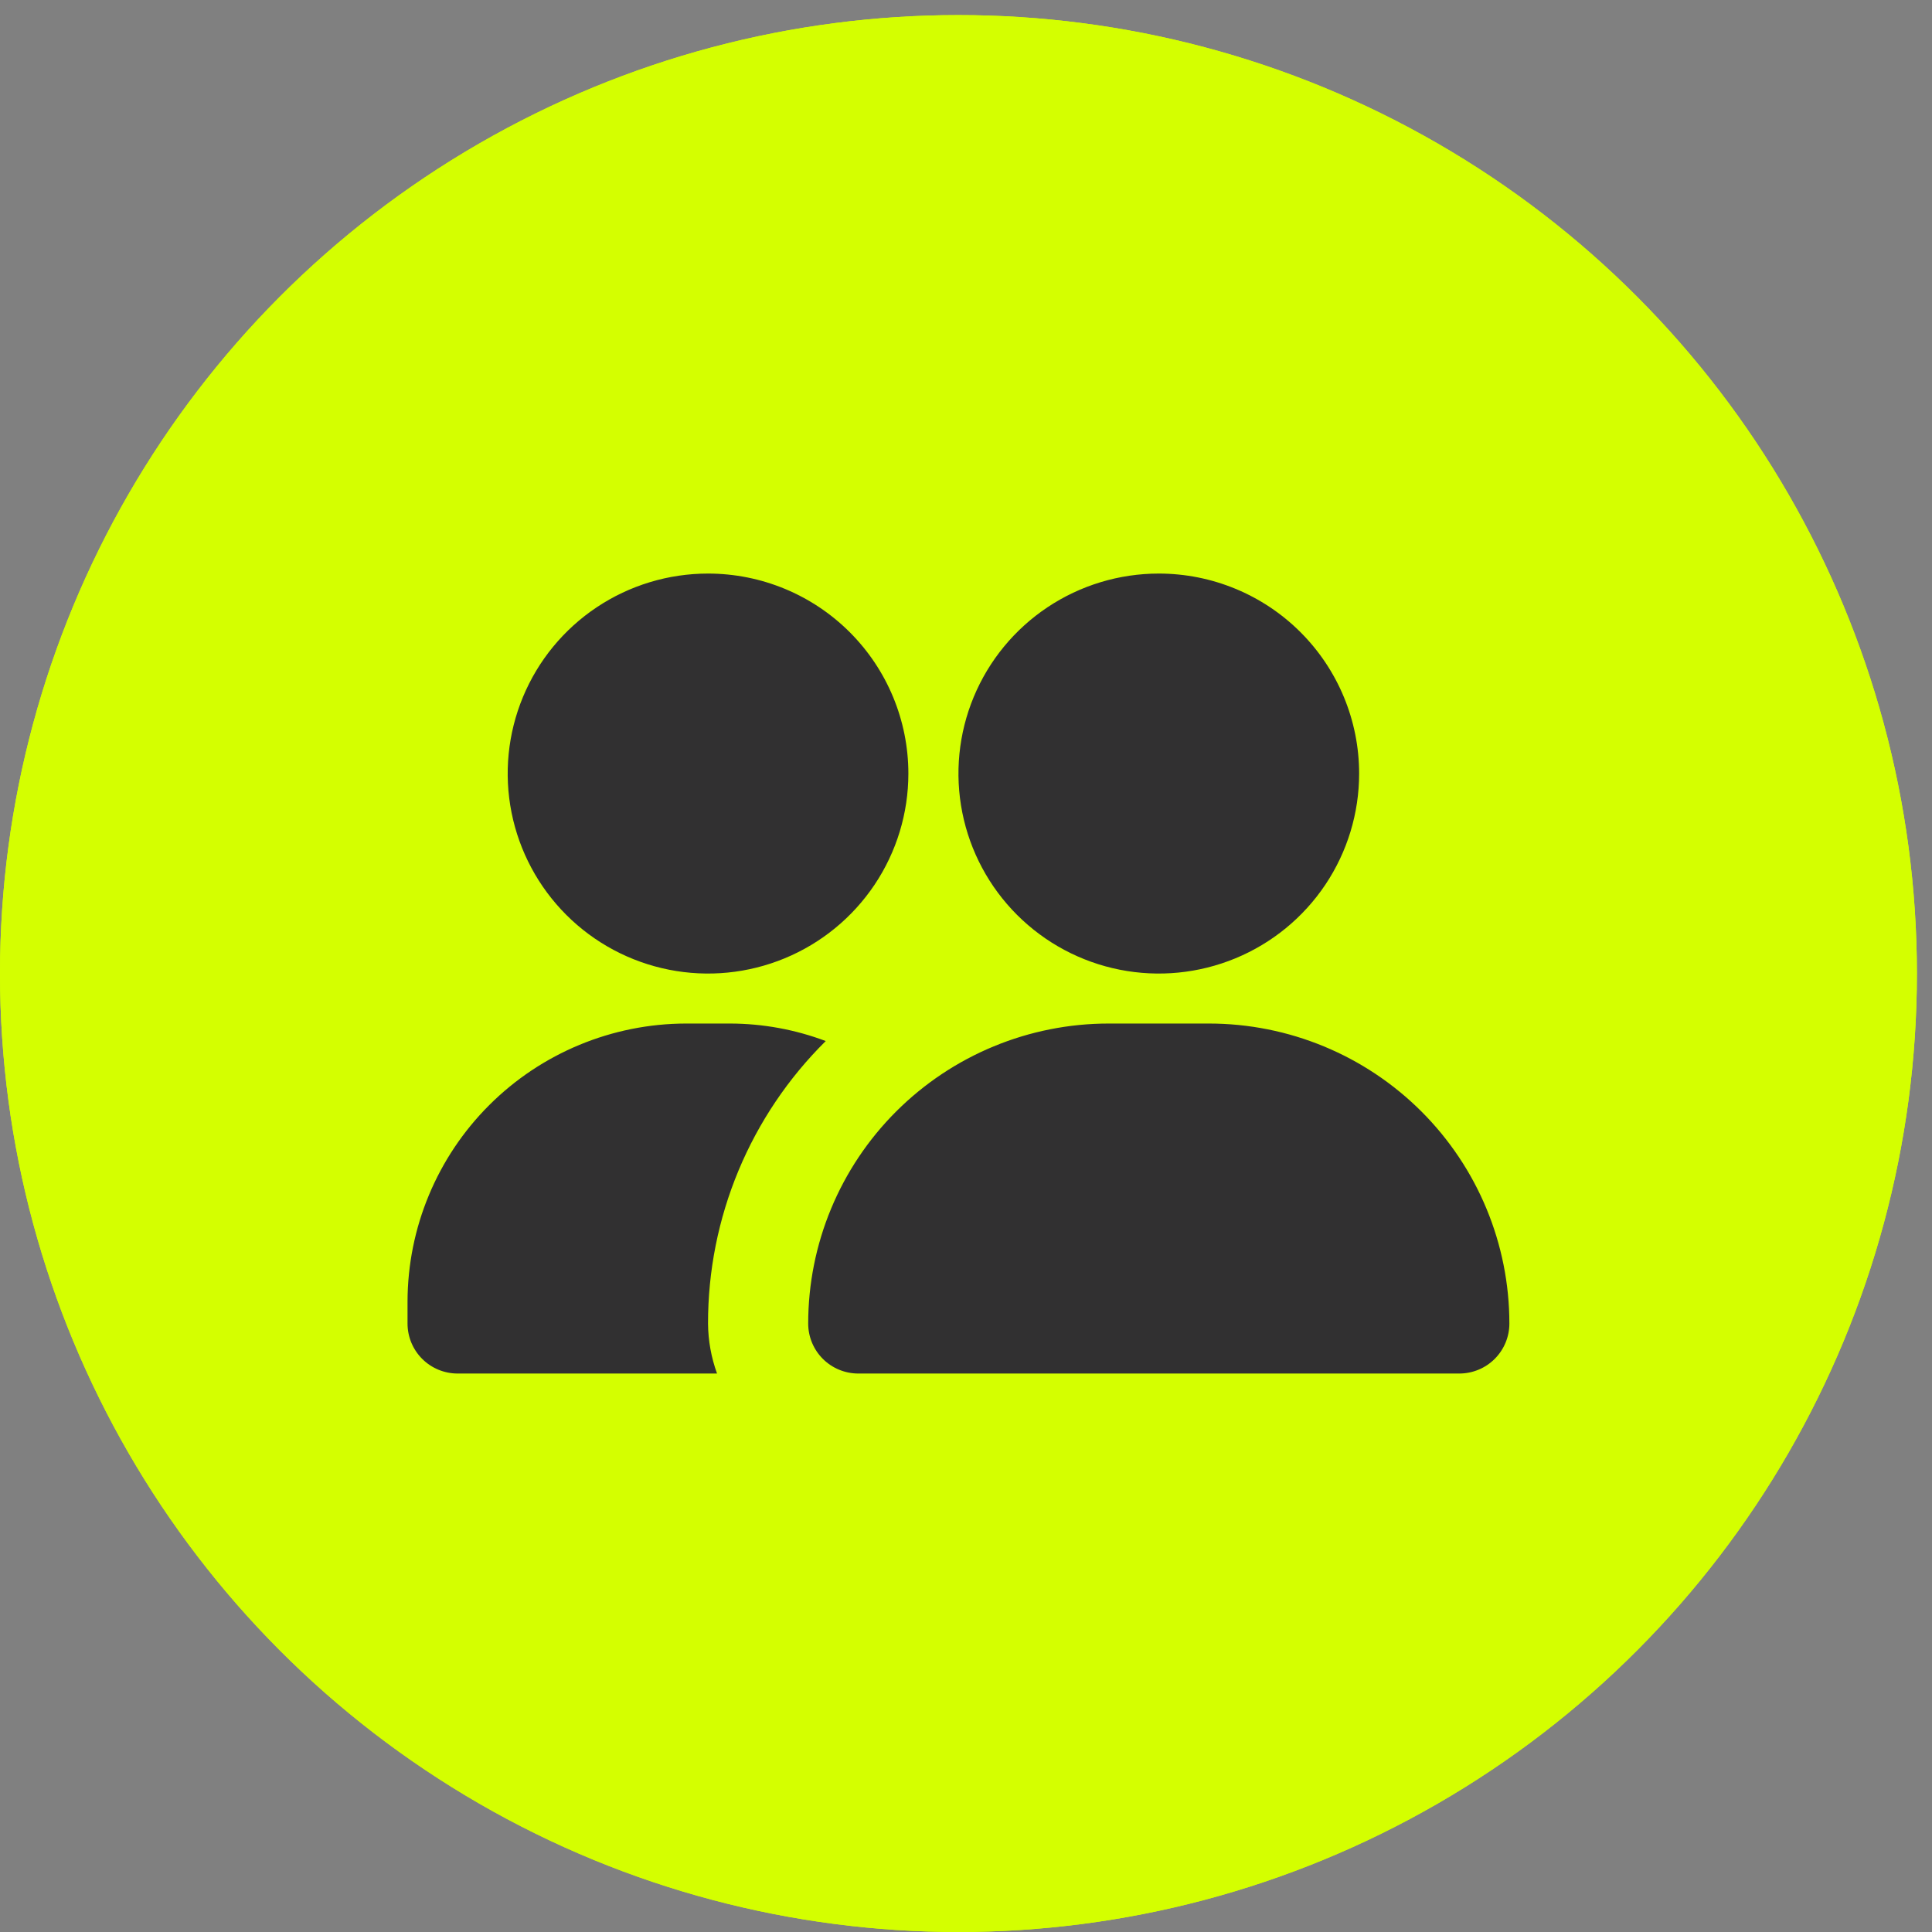 <svg width="128" height="128" viewBox="0 0 128 128" fill="none" xmlns="http://www.w3.org/2000/svg">
<rect x="0" y="0" width="128" height="128" fill="#808080" stroke="none"/>
<circle cx="63.5" cy="64.5" r="63.5" fill="#D4FF00"/>
<circle cx="63.5" cy="64.5" r="63.5" fill="#D4FF00"/>
<path d="M100 87.688C100 88.566 99.65 89.409 99.028 90.03C98.406 90.651 97.562 91 96.682 91H56.864C55.984 91 55.14 90.651 54.517 90.03C53.895 89.409 53.545 88.566 53.545 87.688C53.545 82.416 55.643 77.361 59.377 73.634C63.11 69.906 68.174 67.812 73.454 67.812H80.091C85.371 67.812 90.435 69.906 94.169 73.634C97.902 77.361 100 82.416 100 87.688ZM76.773 38C74.148 38 71.582 38.777 69.399 40.233C67.216 41.689 65.515 43.758 64.51 46.179C63.506 48.601 63.243 51.265 63.755 53.835C64.267 56.405 65.531 58.766 67.388 60.619C69.244 62.472 71.609 63.734 74.183 64.245C76.758 64.757 79.427 64.494 81.852 63.491C84.277 62.489 86.35 60.79 87.809 58.611C89.267 56.432 90.046 53.871 90.046 51.25C90.046 47.736 88.647 44.366 86.158 41.881C83.669 39.396 80.293 38 76.773 38ZM46.909 38C44.284 38 41.718 38.777 39.535 40.233C37.352 41.689 35.651 43.758 34.647 46.179C33.642 48.601 33.379 51.265 33.891 53.835C34.404 56.405 35.668 58.766 37.524 60.619C39.38 62.472 41.745 63.734 44.32 64.245C46.894 64.757 49.563 64.494 51.988 63.491C54.414 62.489 56.486 60.79 57.945 58.611C59.403 56.432 60.182 53.871 60.182 51.25C60.182 47.736 58.783 44.366 56.294 41.881C53.805 39.396 50.429 38 46.909 38ZM46.909 87.688C46.904 84.208 47.591 80.762 48.929 77.55C50.268 74.337 52.232 71.421 54.707 68.972C52.681 68.208 50.534 67.816 48.369 67.812H45.449C40.559 67.821 35.871 69.764 32.413 73.216C28.955 76.669 27.009 81.348 27 86.23V87.688C27 88.566 27.35 89.409 27.972 90.03C28.594 90.651 29.438 91 30.318 91H47.506C47.12 89.938 46.918 88.817 46.909 87.688Z" fill="#313031"/>
</svg>
